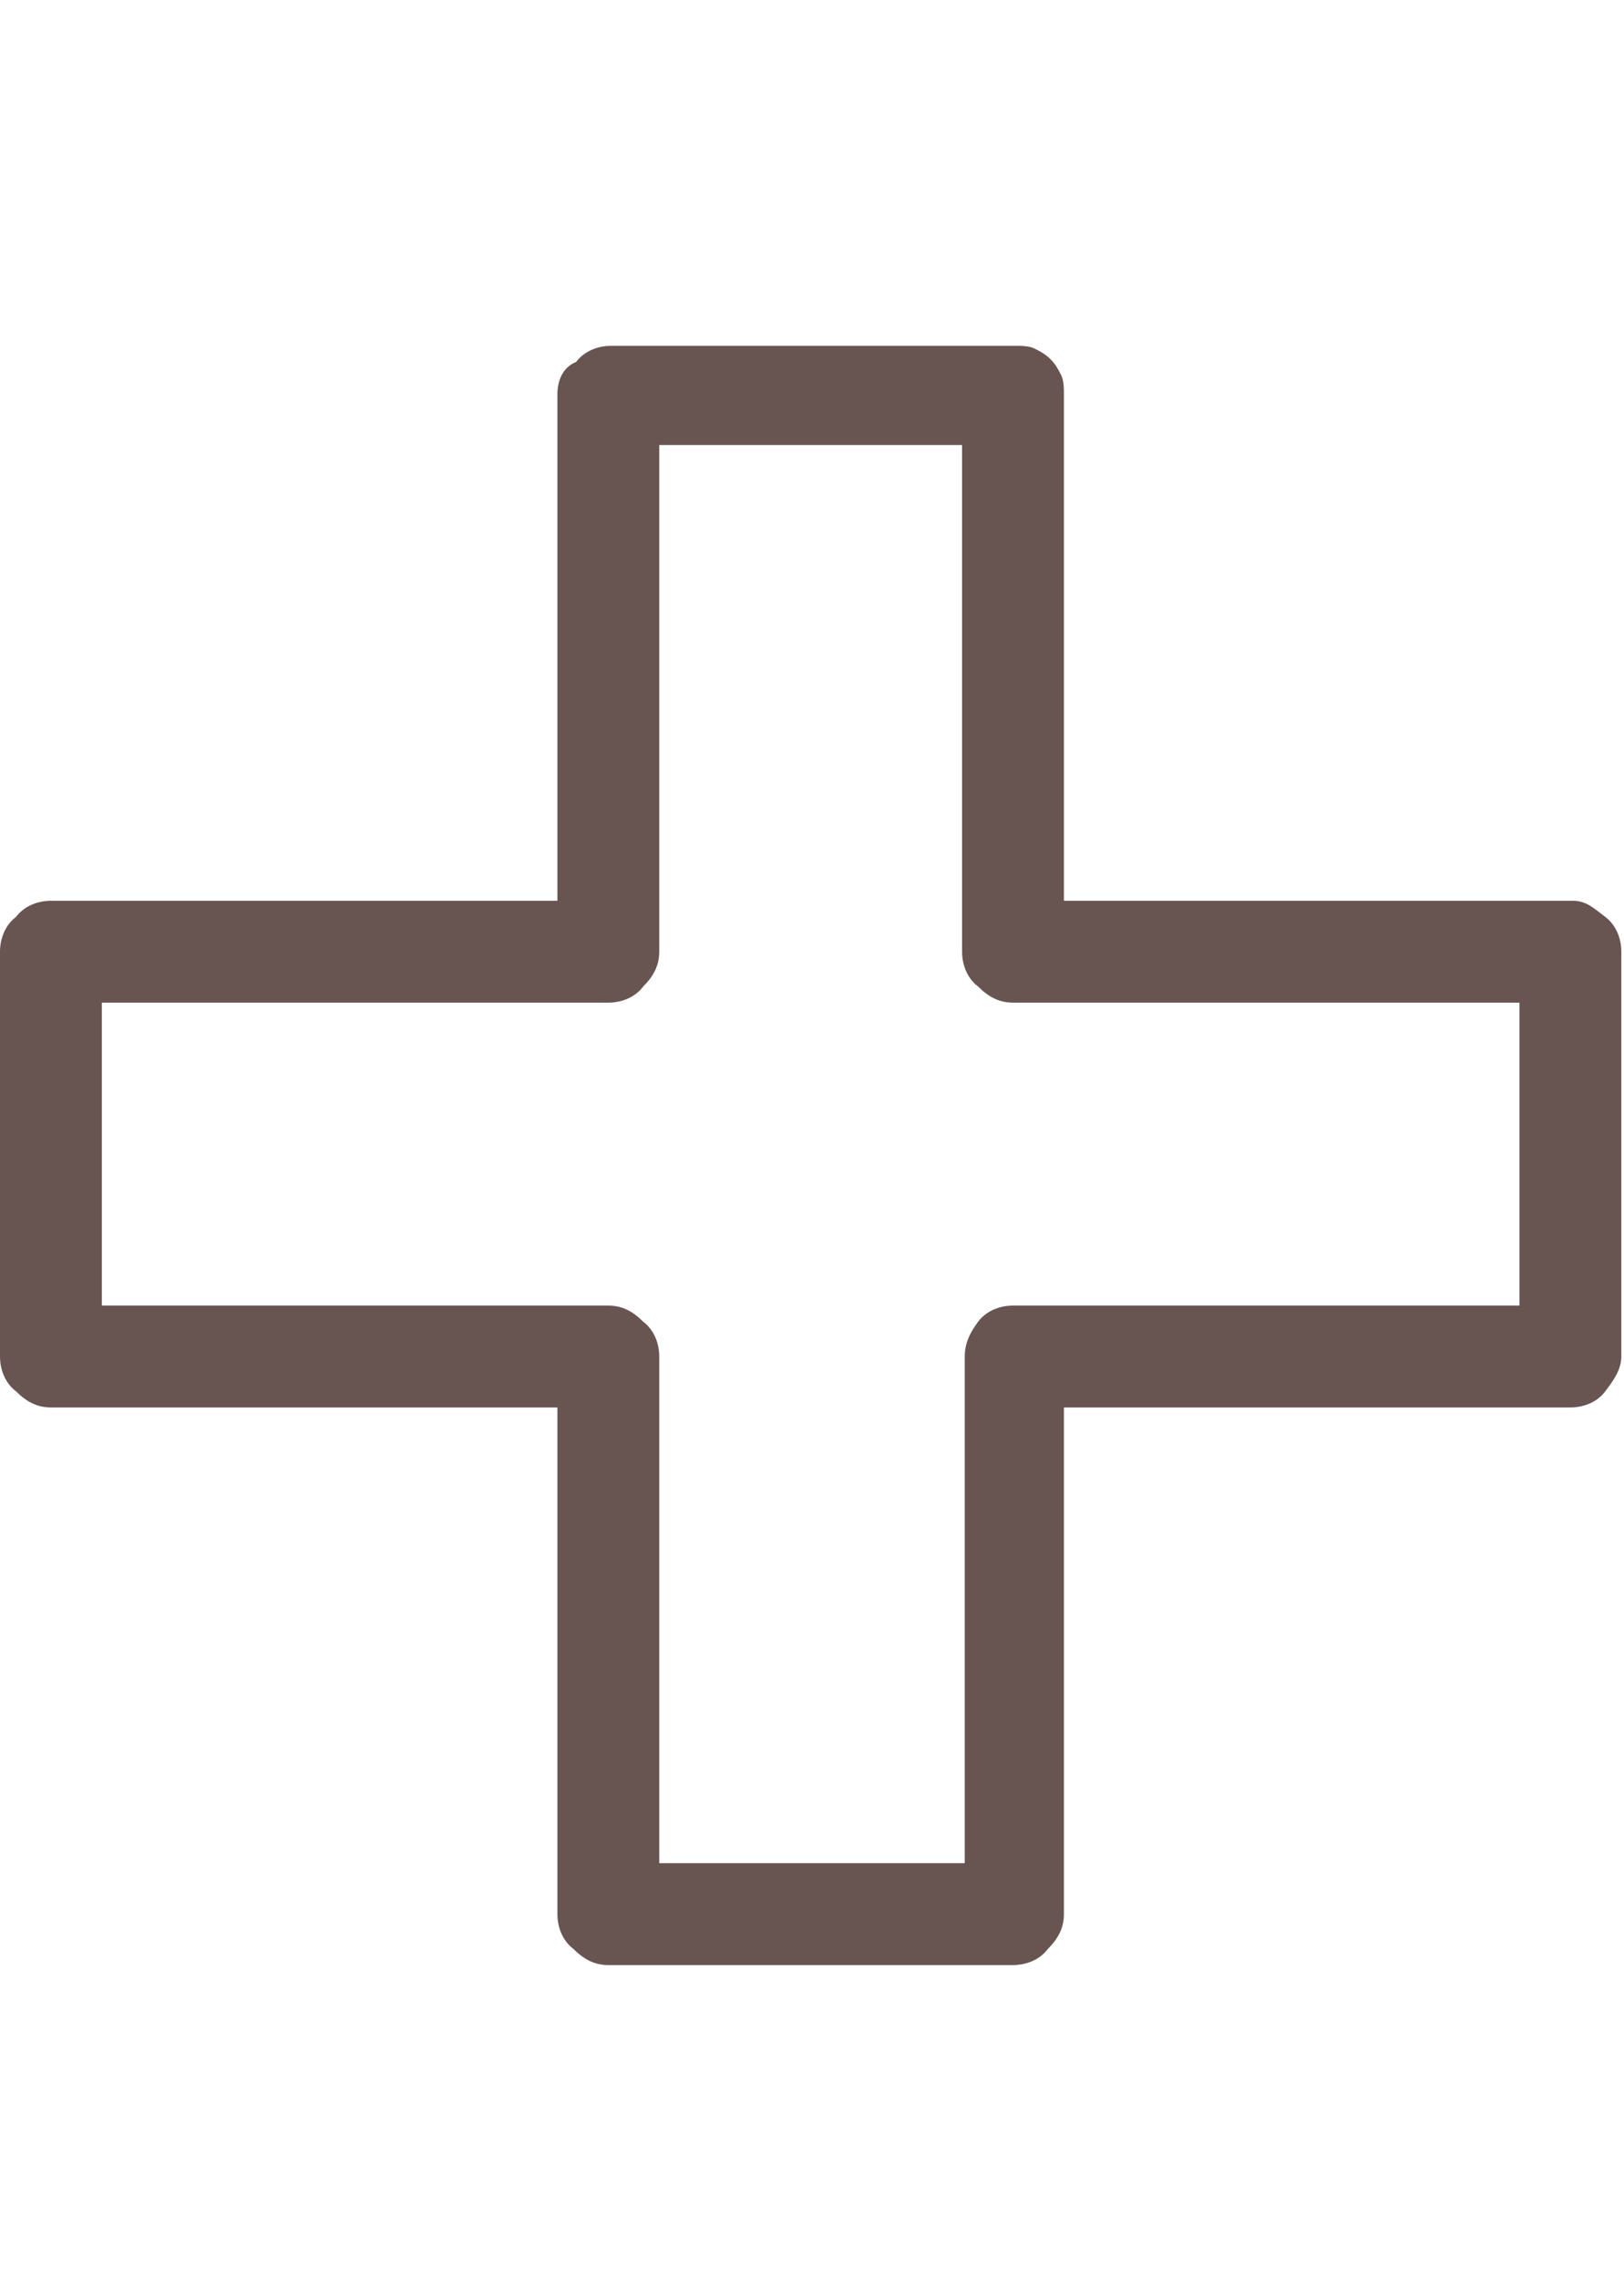 <?xml version="1.0" encoding="utf-8"?>
<!-- Generator: Adobe Illustrator 22.1.0, SVG Export Plug-In . SVG Version: 6.00 Build 0)  -->
<svg height="85" version="1.1" baseProfile="basic" id="recover_x5F_faster"
	 xmlns="http://www.w3.org/2000/svg" xmlns:xlink="http://www.w3.org/1999/xlink" x="0px" y="0px" viewBox="0 0 60.6 61.6"
	 xml:space="preserve">
<style type="text/css">
	.st0{fill:#685552;}
</style>
<path class="st0" d="M58.7,21.9H39.7V3c0-0.2,0-0.5-0.1-0.7c-0.1-0.2-0.2-0.4-0.4-0.6c-0.2-0.2-0.4-0.3-0.6-0.4
	c-0.2-0.1-0.5-0.1-0.7-0.1l-15.1,0c-0.5,0-1,0.2-1.3,0.6C21,2,20.8,2.5,20.8,3v18.9H1.9c-0.5,0-1,0.2-1.3,0.6
	C0.2,22.8,0,23.3,0,23.8v15.1c0,0.5,0.2,1,0.6,1.3c0.4,0.4,0.8,0.6,1.3,0.6h18.9v18.9c0,0.5,0.2,1,0.6,1.3c0.4,0.4,0.8,0.6,1.3,0.6
	h15.1c0.5,0,1-0.2,1.3-0.6c0.4-0.4,0.6-0.8,0.6-1.3V40.8h18.9c0.5,0,1-0.2,1.3-0.6s0.6-0.8,0.6-1.3V23.8c0-0.5-0.2-1-0.6-1.3
	S59.2,21.9,58.7,21.9z M56.8,37H37.8c-0.5,0-1,0.2-1.3,0.6S36,38.4,36,38.9v18.9H24.6V38.9c0-0.5-0.2-1-0.6-1.3
	c-0.4-0.4-0.8-0.6-1.3-0.6H3.8V25.7h18.9c0.5,0,1-0.2,1.3-0.6c0.4-0.4,0.6-0.8,0.6-1.3V4.9l11.3,0v18.9c0,0.5,0.2,1,0.6,1.3
	c0.4,0.4,0.8,0.6,1.3,0.6h18.9V37z"/>
</svg>
